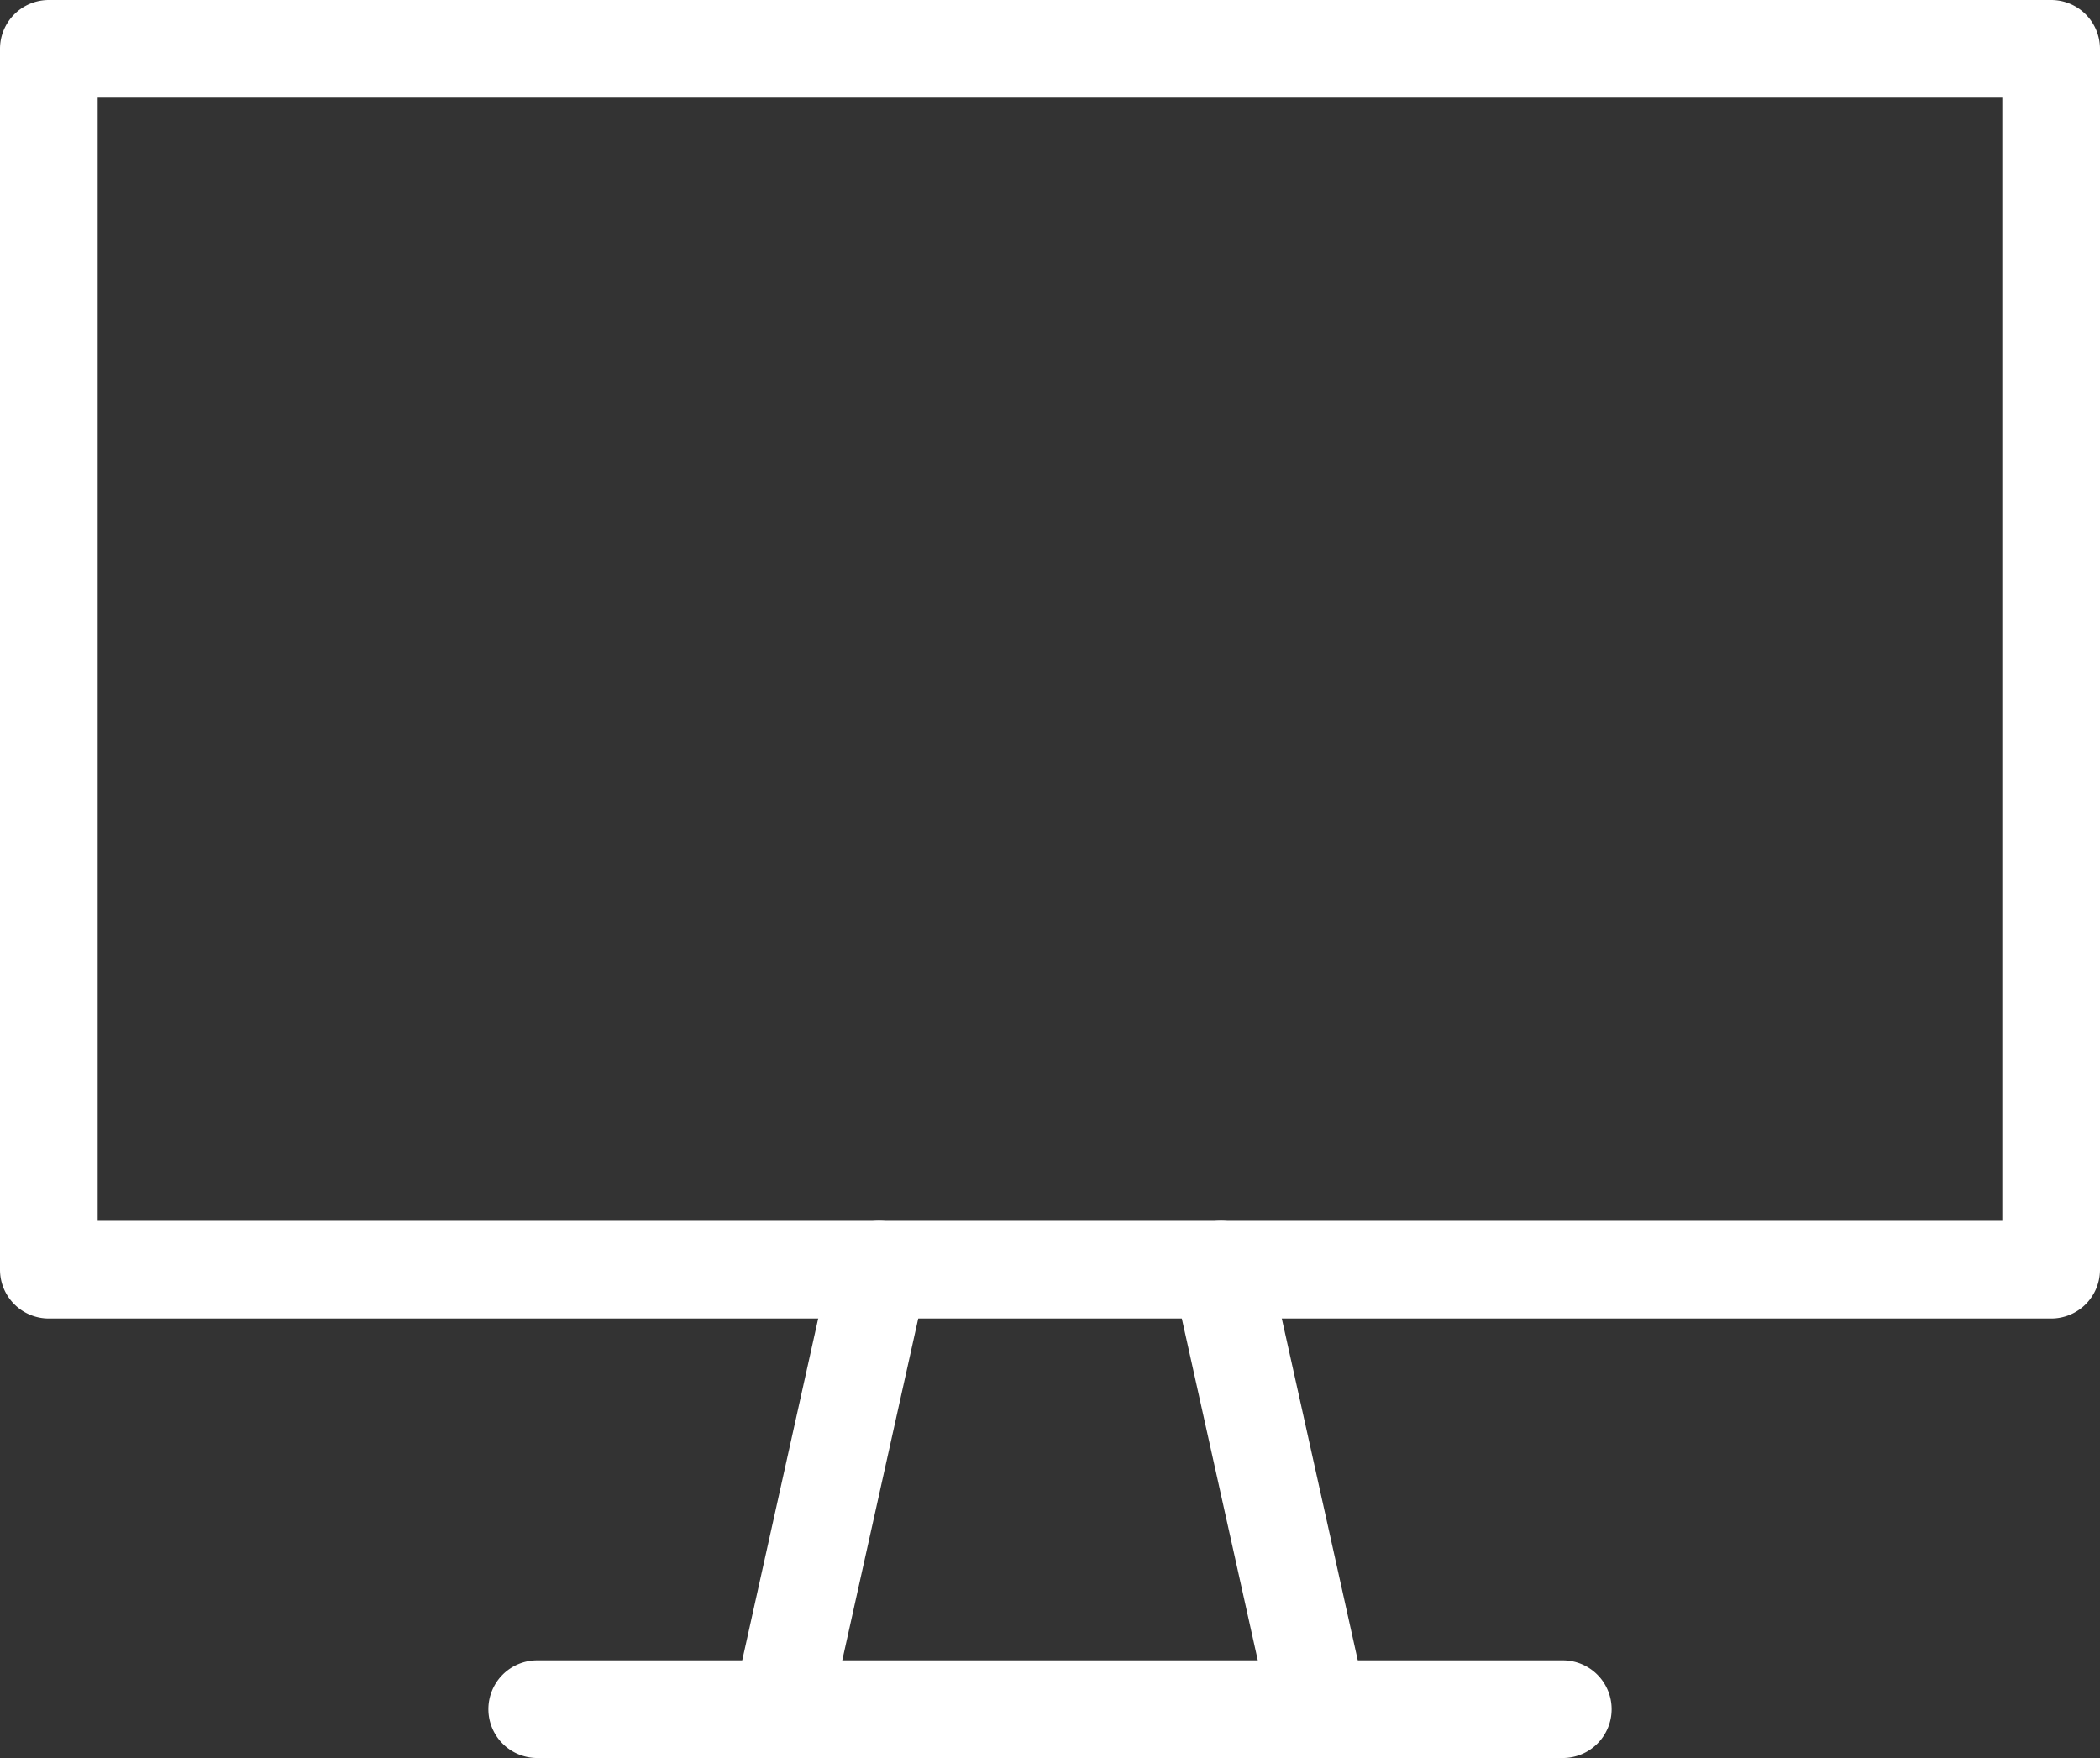 <svg xmlns="http://www.w3.org/2000/svg" width="43" height="36" viewBox="0 0 43 36"><rect x="0" y="0" width="43" height="36" fill="#333333" stroke="none"/><g transform="translate(-55 -149.055)"><path d="M0-1H41a1,1,0,0,1,1,1V25a1,1,0,0,1-1,1H0a1,1,0,0,1-1-1V0A1,1,0,0,1,0-1ZM40,1H1V24H40Z" transform="translate(56 150.055)" fill="#fff"/><path d="M21,1H0A1,1,0,0,1-1,0,1,1,0,0,1,0-1H21a1,1,0,0,1,1,1A1,1,0,0,1,21,1Z" transform="translate(66 184.055)" fill="#fff"/><path d="M2,10a1,1,0,0,1-.975-.783l-2-9A1,1,0,0,1-.217-.976,1,1,0,0,1,.976-.217l2,9A1,1,0,0,1,2,10Z" transform="translate(80 175.055)" fill="#fff"/><path d="M0,10a1,1,0,0,1-.218-.024A1,1,0,0,1-.976,8.783l2-9A1,1,0,0,1,2.217-.976,1,1,0,0,1,2.976.217l-2,9A1,1,0,0,1,0,10Z" transform="translate(71 175.055)" fill="#fff"/></g></svg>
